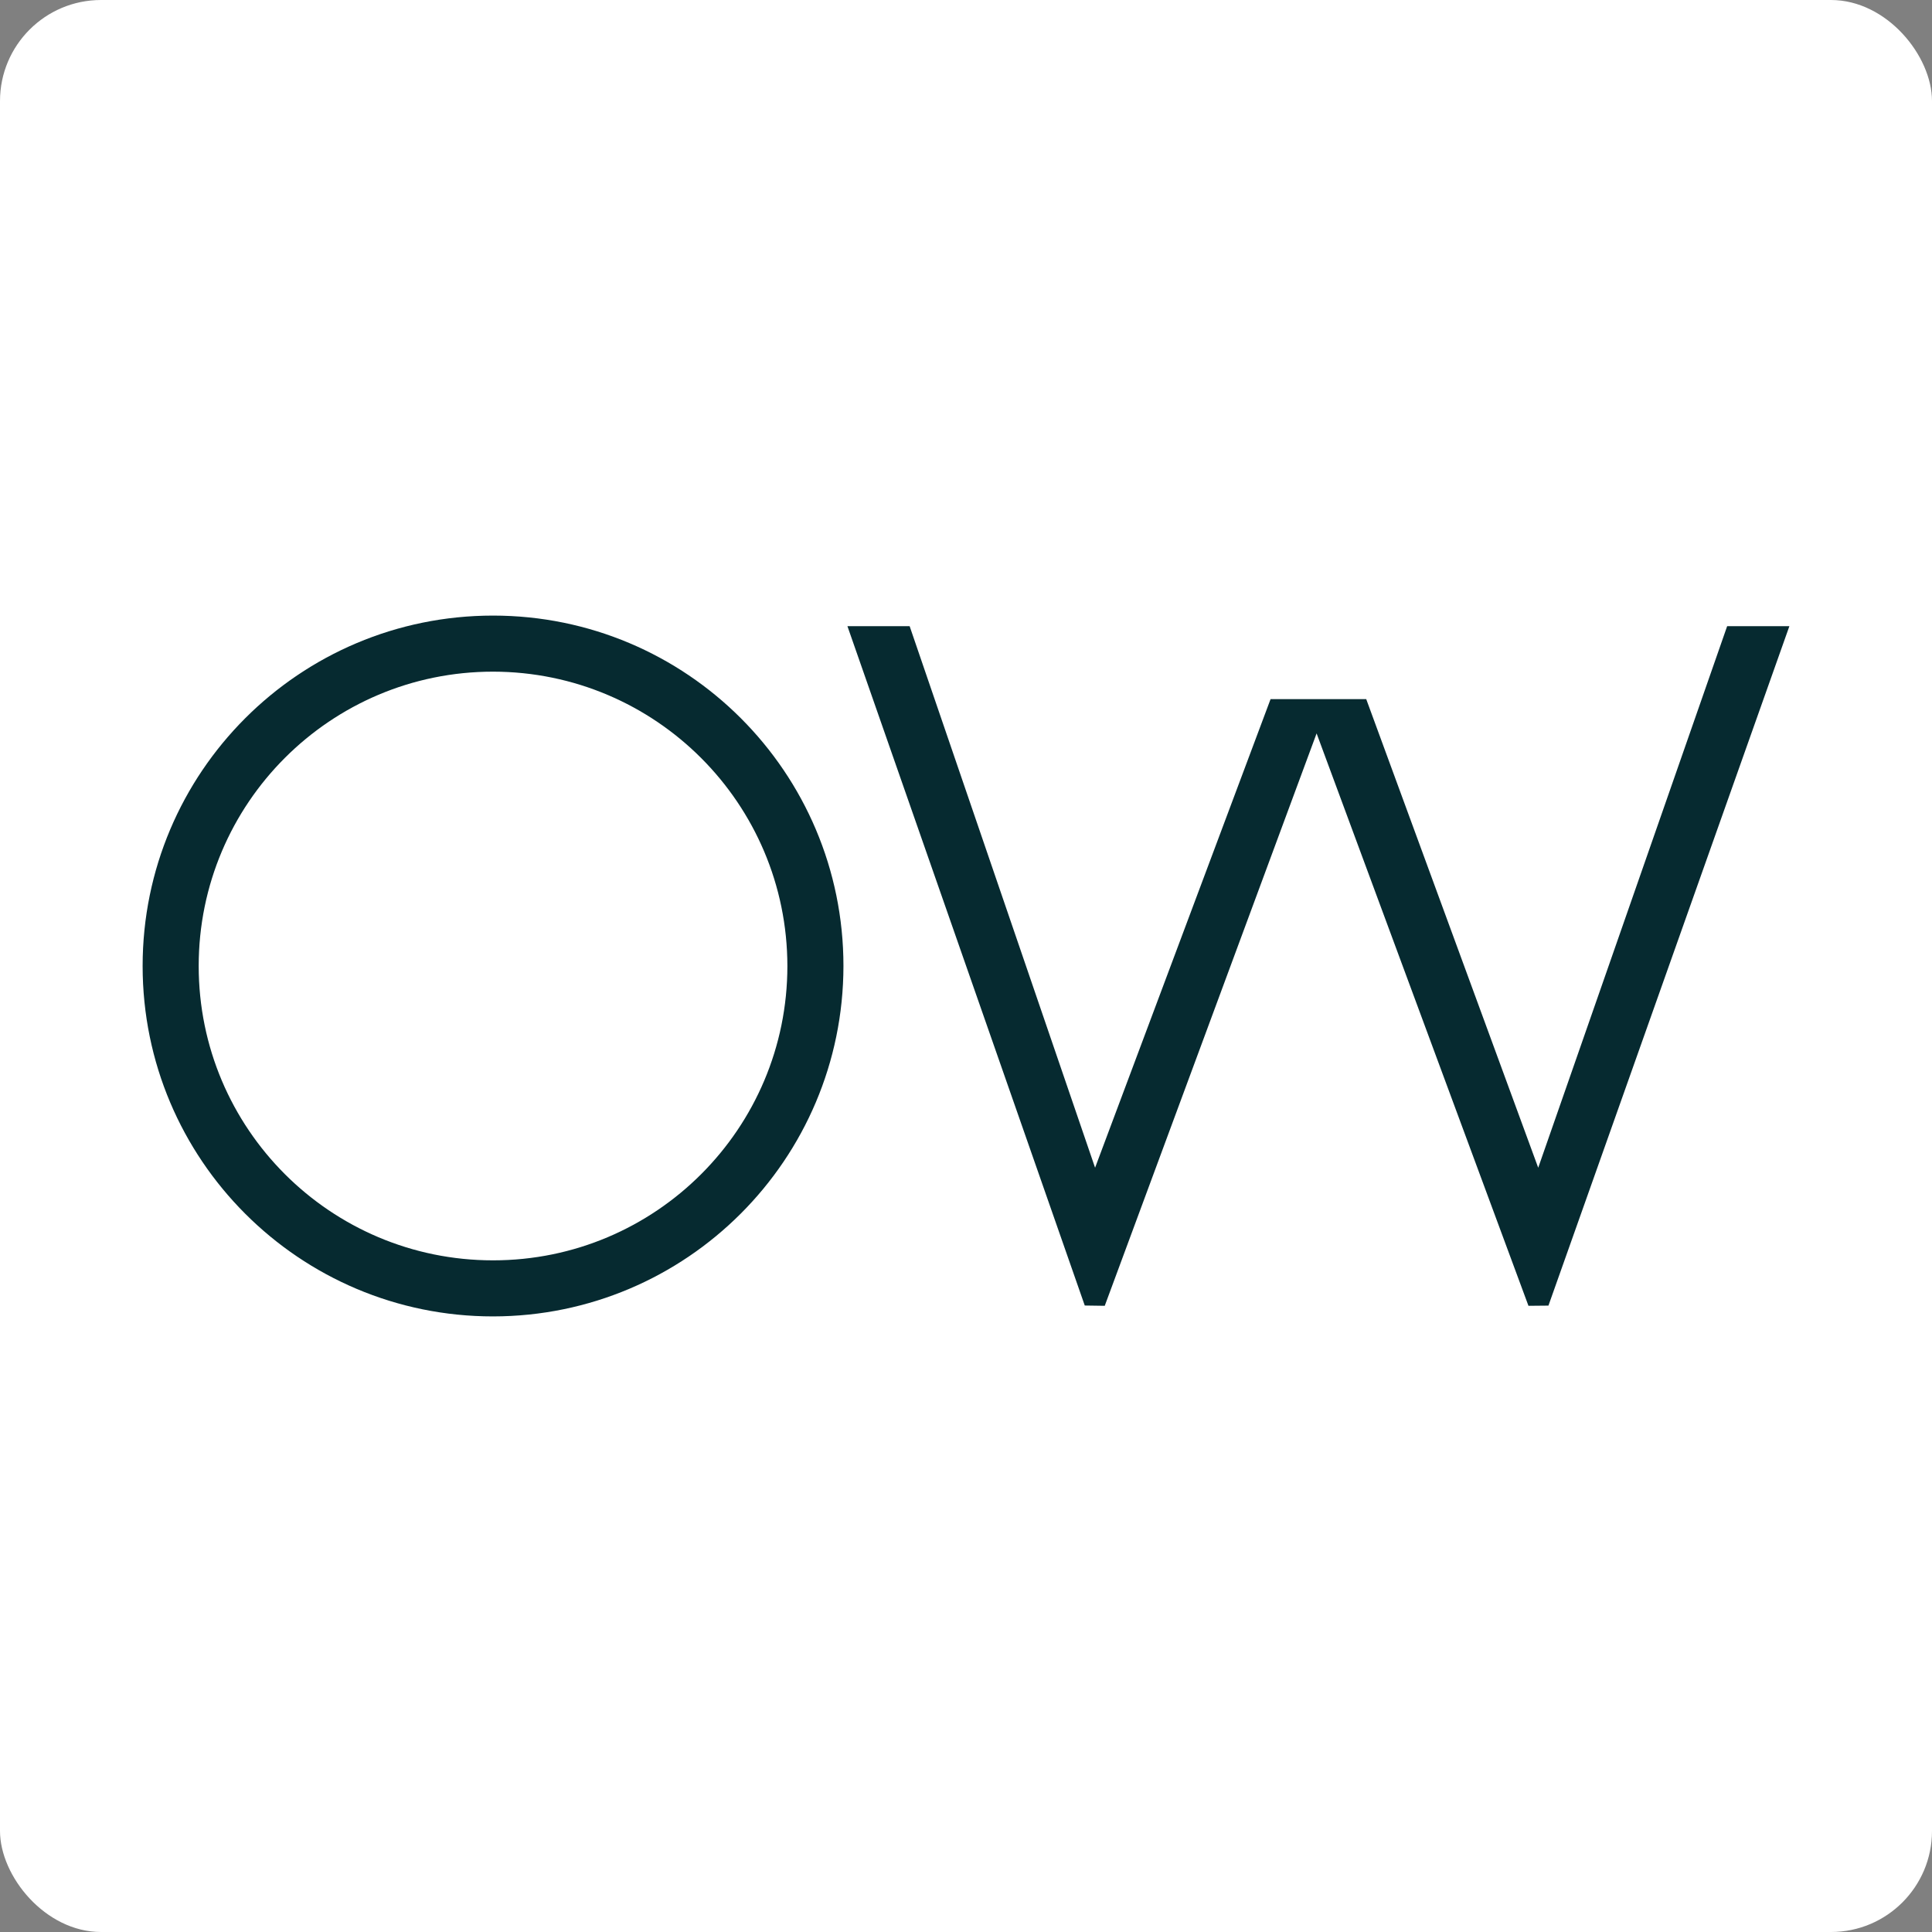 <?xml version="1.0" encoding="UTF-8"?>
<svg xmlns="http://www.w3.org/2000/svg" id="Capa_2" viewBox="0 0 204 204">
  <rect x="0" y="0" width="204" height="204" fill="#808080" stroke="none"/>
  <defs>
    <style>.cls-1{fill:#062a30;}.cls-1,.cls-2{stroke-width:0px;}.cls-2{fill:#fff;}</style>
  </defs>
  <g id="Capa_1-2">
    <rect class="cls-2" width="204" height="204" rx="10.67" ry="10.67"></rect>
    <g id="Capa_2-2">
      <g id="Capa_1-2">
        <path class="cls-1" d="M52.06,139c-20.43,0-37-16.56-37-37s16.56-37,37-37,37,16.56,37,37h0c-.02,20.42-16.57,36.98-37,37M52.06,70.92c-17.16,0-31.08,13.91-31.08,31.08s13.91,31.08,31.08,31.08,31.08-13.91,31.08-31.08c-.02-17.16-13.92-31.06-31.08-31.08"></path>
        <polygon class="cls-1" points="182.37 66.12 162.42 123.3 144.26 73.82 134.16 73.82 115.63 123.3 96.05 66.12 89.48 66.12 114.54 137.85 116.65 137.88 139.02 77.44 161.39 137.88 163.5 137.86 188.94 66.12 182.37 66.12"></polygon>
      </g>
    </g>
  </g>
</svg>
